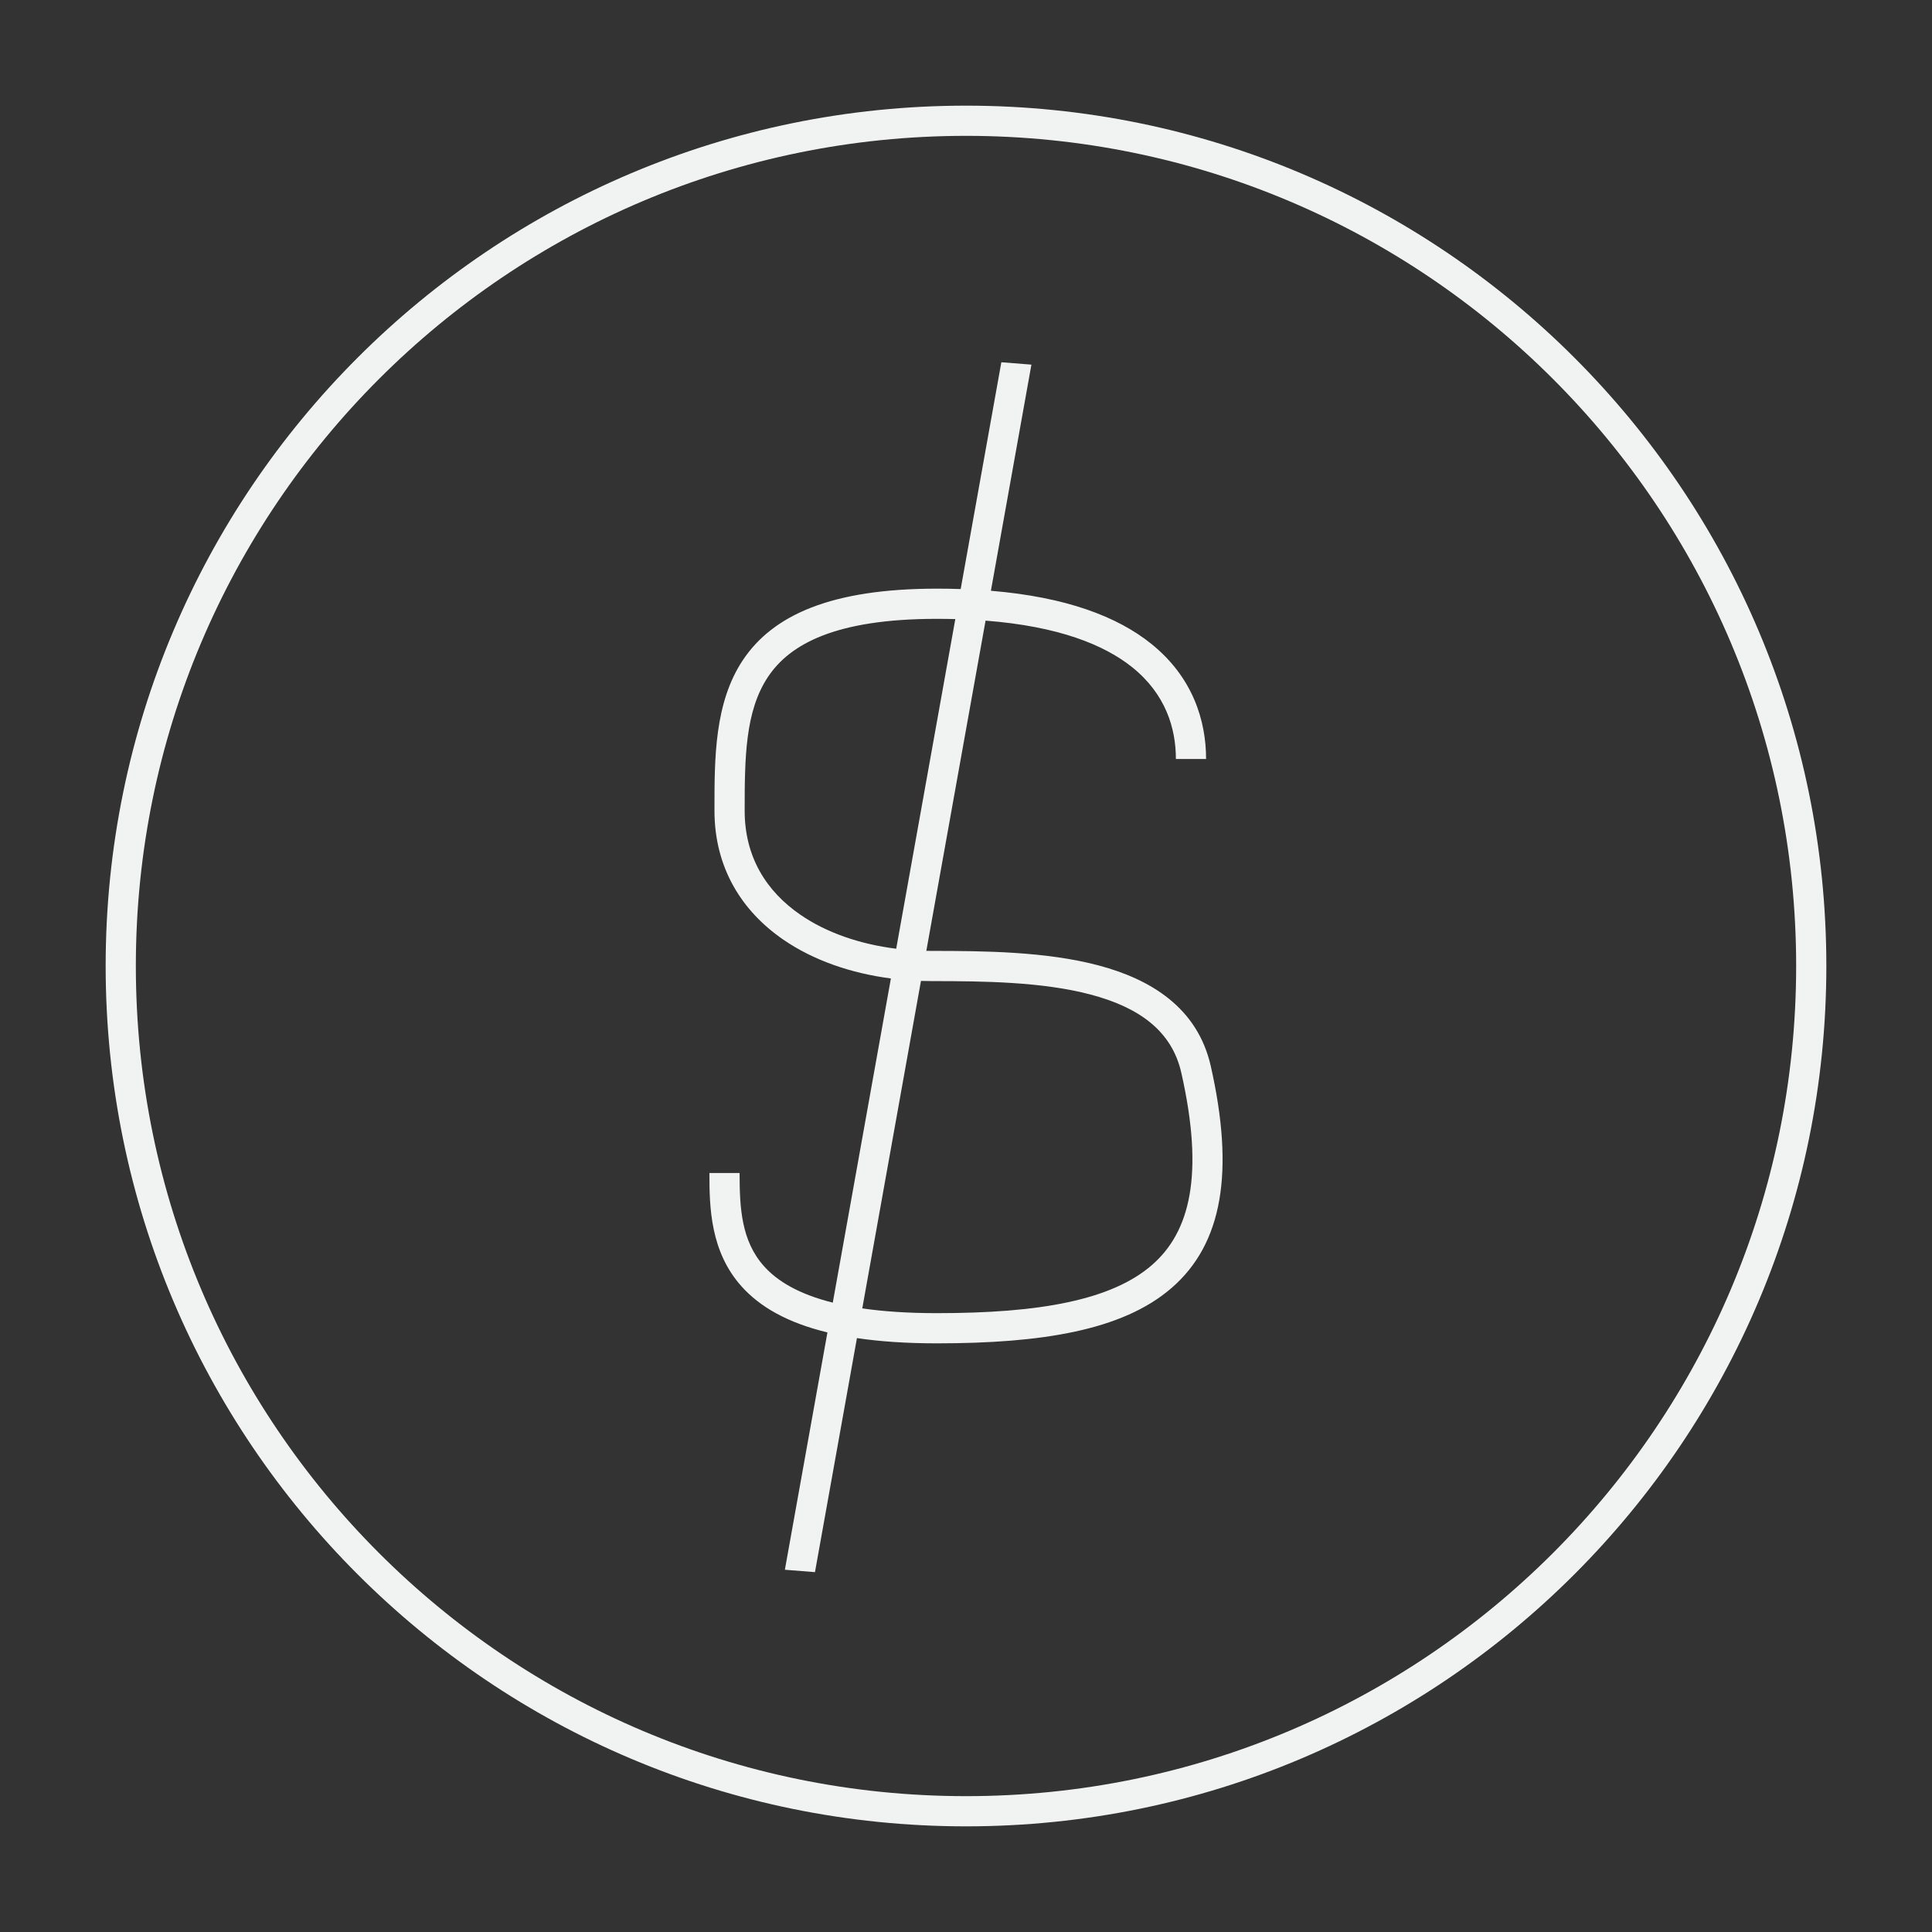 <svg width="64" height="64" viewBox="0 0 64 64" fill="none" xmlns="http://www.w3.org/2000/svg">
<rect x="0" y="0" width="64" height="64" fill="#333333" stroke="none"/>
<path fill-rule="evenodd" clip-rule="evenodd" d="M32 4.5C16.812 4.5 4.5 16.812 4.5 32C4.5 47.188 16.812 59.5 32 59.5C47.188 59.5 59.5 47.188 59.5 32C59.5 16.812 47.188 4.5 32 4.5ZM3.5 32C3.5 16.26 16.26 3.5 32 3.5C47.74 3.5 60.5 16.26 60.5 32C60.5 47.74 47.74 60.5 32 60.5C16.26 60.5 3.5 47.74 3.5 32ZM24.61 21.865C25.607 20.373 27.536 19.5 31.036 19.5C31.306 19.5 31.569 19.504 31.824 19.513L33.171 12L34.167 12.079L32.825 19.57C35.315 19.777 37.013 20.425 38.133 21.324C39.52 22.438 39.953 23.881 39.953 25.143H38.953C38.953 24.119 38.611 22.991 37.507 22.104C36.577 21.358 35.062 20.747 32.648 20.559L30.686 31.498C30.747 31.499 30.808 31.5 30.868 31.5C32.575 31.5 34.639 31.518 36.377 31.977C38.122 32.437 39.671 33.382 40.109 35.318C40.896 38.804 40.508 41.192 38.813 42.663C37.986 43.381 36.894 43.836 35.598 44.114C34.301 44.392 32.77 44.5 31.036 44.5C30.029 44.5 29.152 44.44 28.387 44.326L26.997 52.079L26 52L27.41 44.138C26.081 43.816 25.176 43.292 24.571 42.62C23.527 41.461 23.5 39.985 23.5 38.857H24.5C24.5 40.015 24.557 41.11 25.314 41.951C25.744 42.429 26.441 42.865 27.587 43.152L29.512 32.413C28.199 32.242 26.953 31.818 25.947 31.126C24.582 30.187 23.668 28.755 23.668 26.857L23.668 26.775V26.775C23.668 25.124 23.667 23.278 24.61 21.865ZM29.688 31.428L31.646 20.508C31.448 20.503 31.244 20.5 31.036 20.5C27.668 20.5 26.163 21.341 25.442 22.421C24.684 23.556 24.668 25.1 24.668 26.857C24.668 28.388 25.387 29.527 26.514 30.302C27.378 30.898 28.488 31.278 29.688 31.428ZM30.508 32.494L28.564 43.342C29.256 43.443 30.073 43.5 31.036 43.5C32.736 43.5 34.189 43.394 35.388 43.136C36.587 42.879 37.502 42.477 38.157 41.908C39.425 40.808 39.895 38.91 39.133 35.539C38.815 34.13 37.705 33.361 36.121 32.944C34.53 32.524 32.596 32.5 30.868 32.5C30.748 32.5 30.628 32.498 30.508 32.494Z" fill="#F1F3F3"/>
</svg>
